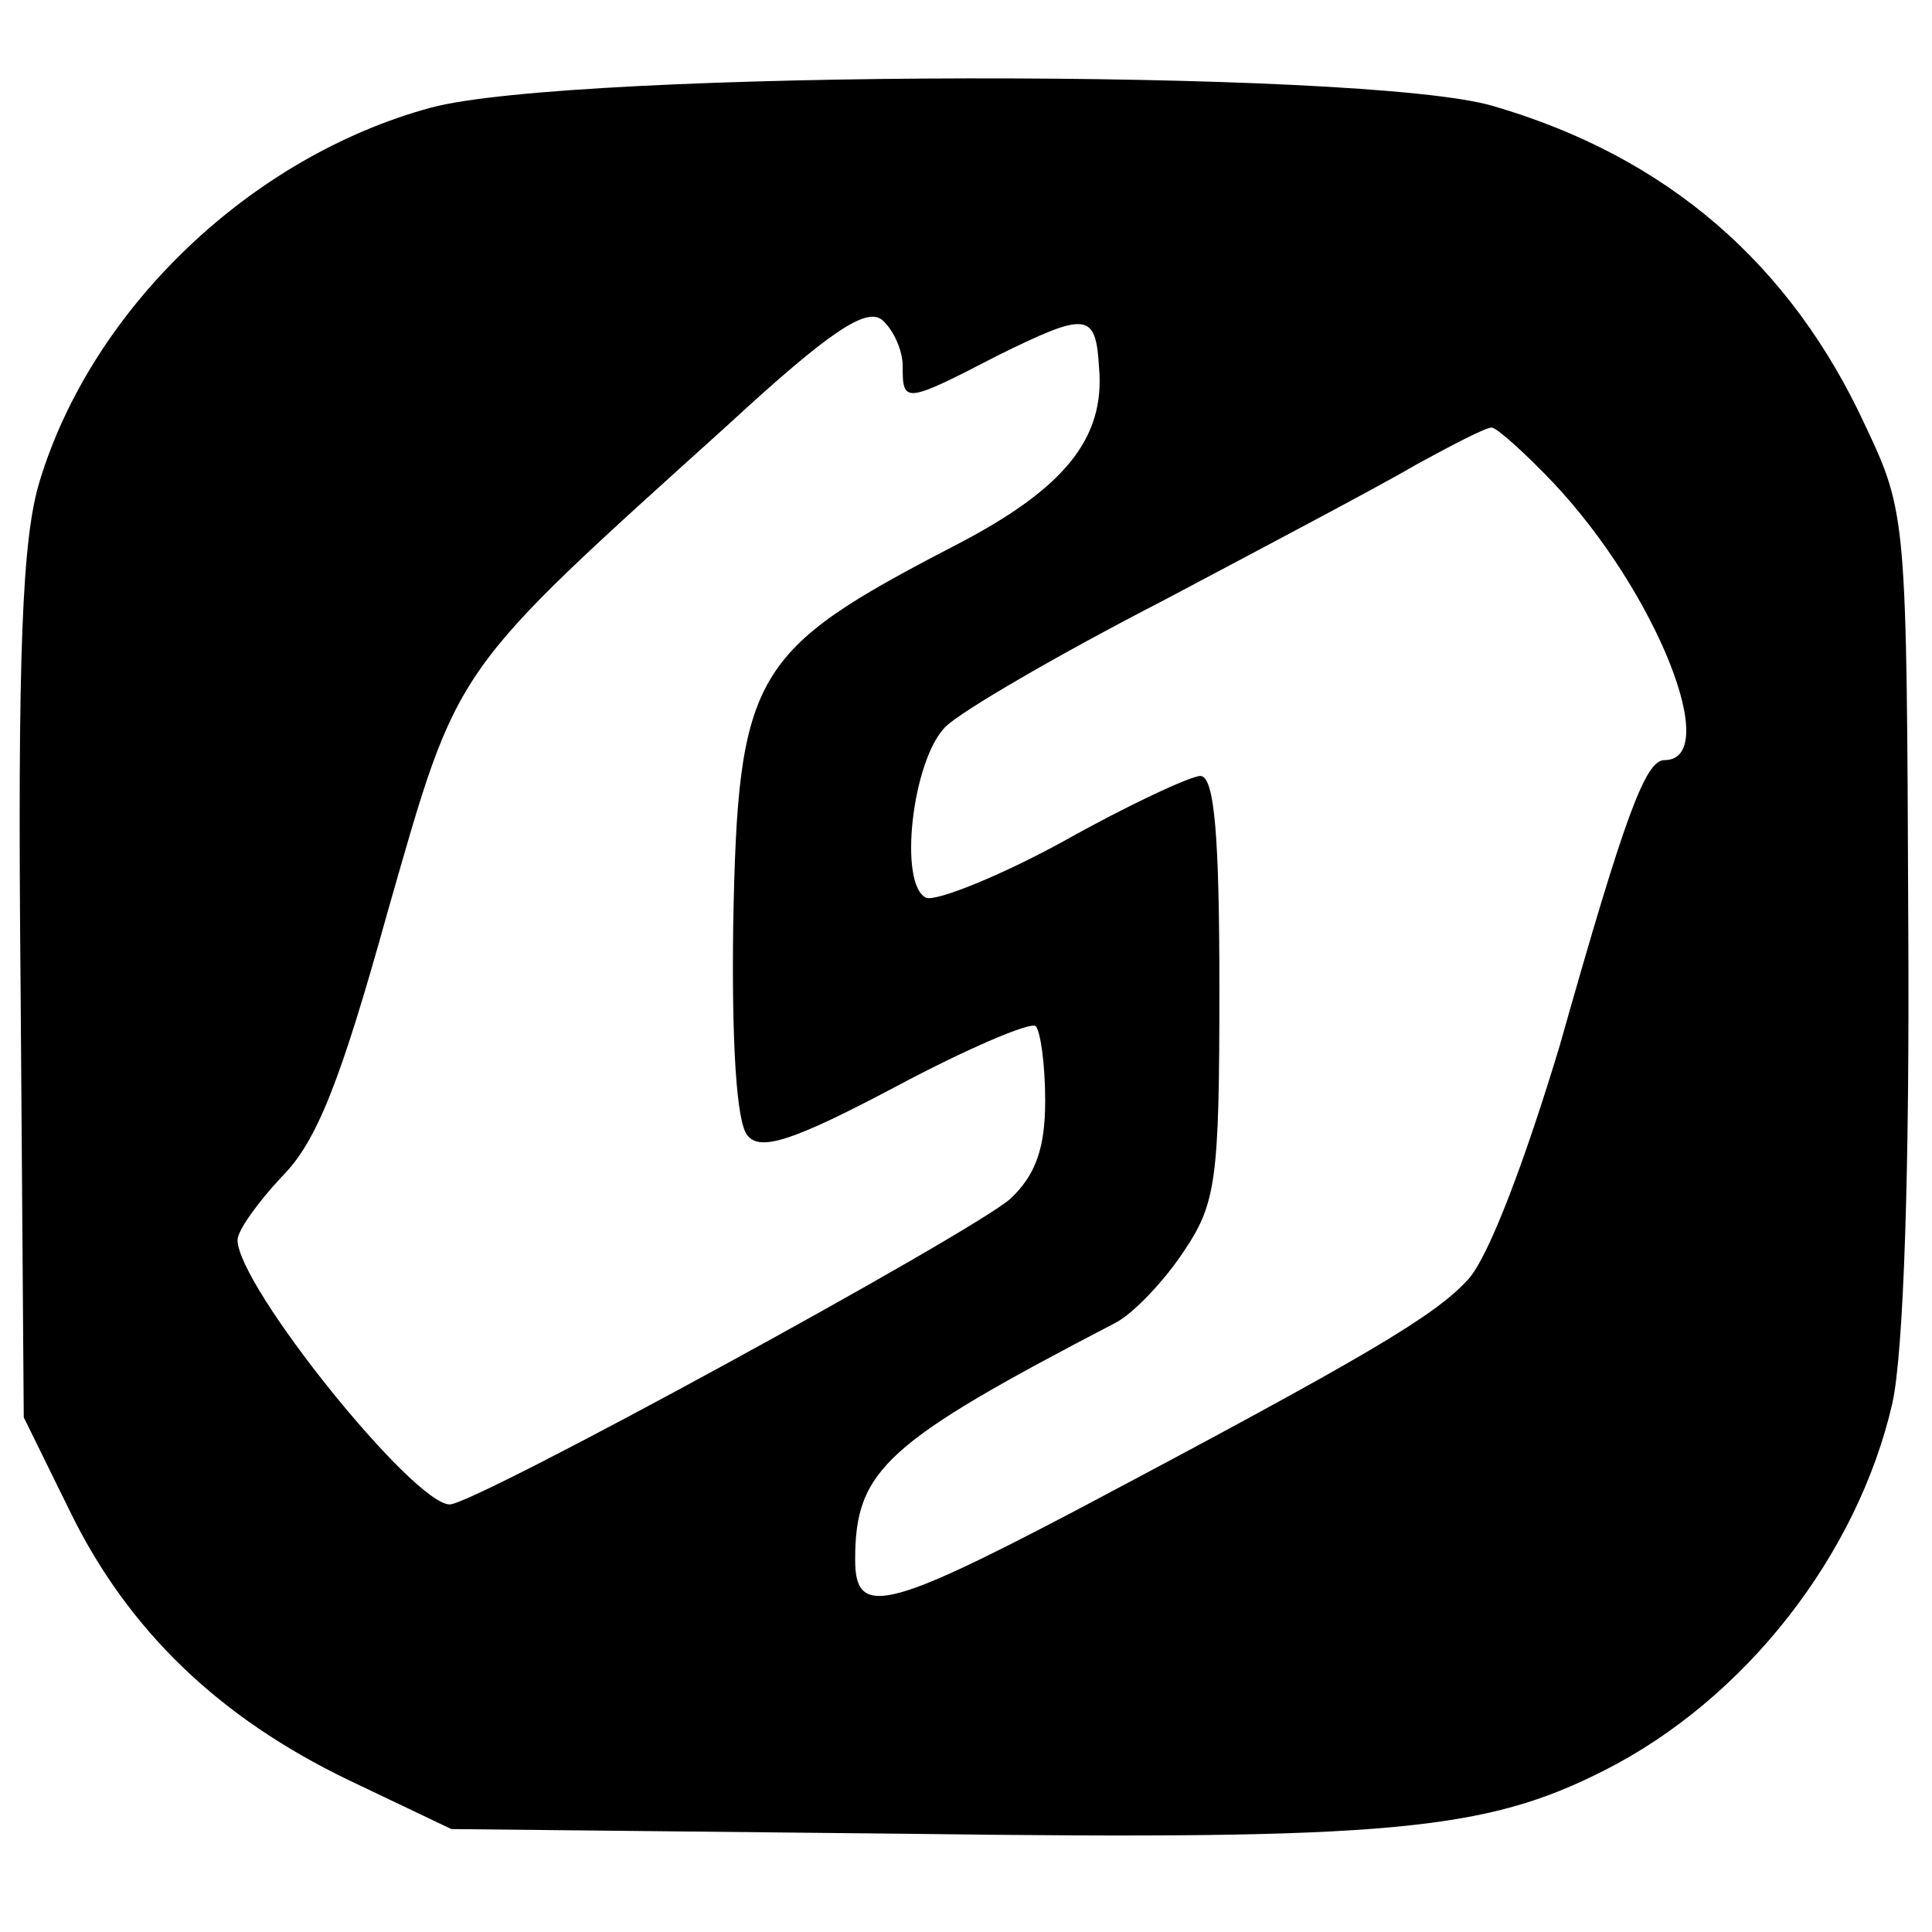 <?xml version="1.0" standalone="no"?>
<!DOCTYPE svg PUBLIC "-//W3C//DTD SVG 20010904//EN"
 "http://www.w3.org/TR/2001/REC-SVG-20010904/DTD/svg10.dtd">
<svg version="1.0" xmlns="http://www.w3.org/2000/svg"
 width="122pt" height="122pt" viewBox="0 0 122 122"
 preserveAspectRatio="xMidYMid meet">
<g transform="translate(0,122) scale(0.1,-0.1)"
fill="#000000" stroke="none">
<path d="M272 1152 c-114 -31 -214 -127 -247 -236 -11 -36 -14 -108 -12 -319
l2 -272 29 -59 c37 -76 95 -131 176 -170 l65 -31 290 -3 c303 -4 363 2 438 40
89 45 160 136 182 232 7 32 11 145 10 306 -1 252 -1 256 -27 311 -47 102 -125
170 -235 202 -80 24 -582 23 -671 -1z m298 -163 c0 -24 1 -24 61 7 55 27 61
27 63 -8 4 -45 -22 -77 -92 -113 -127 -66 -136 -80 -139 -239 -1 -74 2 -125 9
-133 8 -10 28 -4 94 31 45 24 85 41 88 38 3 -3 6 -24 6 -47 0 -30 -6 -47 -22
-62 -25 -22 -338 -193 -354 -193 -23 0 -134 138 -134 167 0 6 13 24 28 40 22
22 37 60 67 168 45 157 39 148 215 307 64 59 87 74 97 66 7 -6 13 -19 13 -29z
m411 -74 c65 -69 107 -175 70 -175 -12 0 -25 -35 -66 -180 -22 -73 -45 -134
-58 -148 -21 -23 -63 -48 -248 -146 -120 -63 -139 -67 -139 -31 0 57 19 74
165 150 11 6 30 26 42 44 21 31 23 45 23 167 0 95 -3 134 -12 134 -6 0 -45
-18 -86 -41 -40 -22 -80 -38 -87 -36 -18 8 -9 87 12 108 10 10 72 46 138 80
66 35 138 73 160 86 22 12 43 23 47 23 3 0 21 -16 39 -35z"/>
</g>
</svg>
